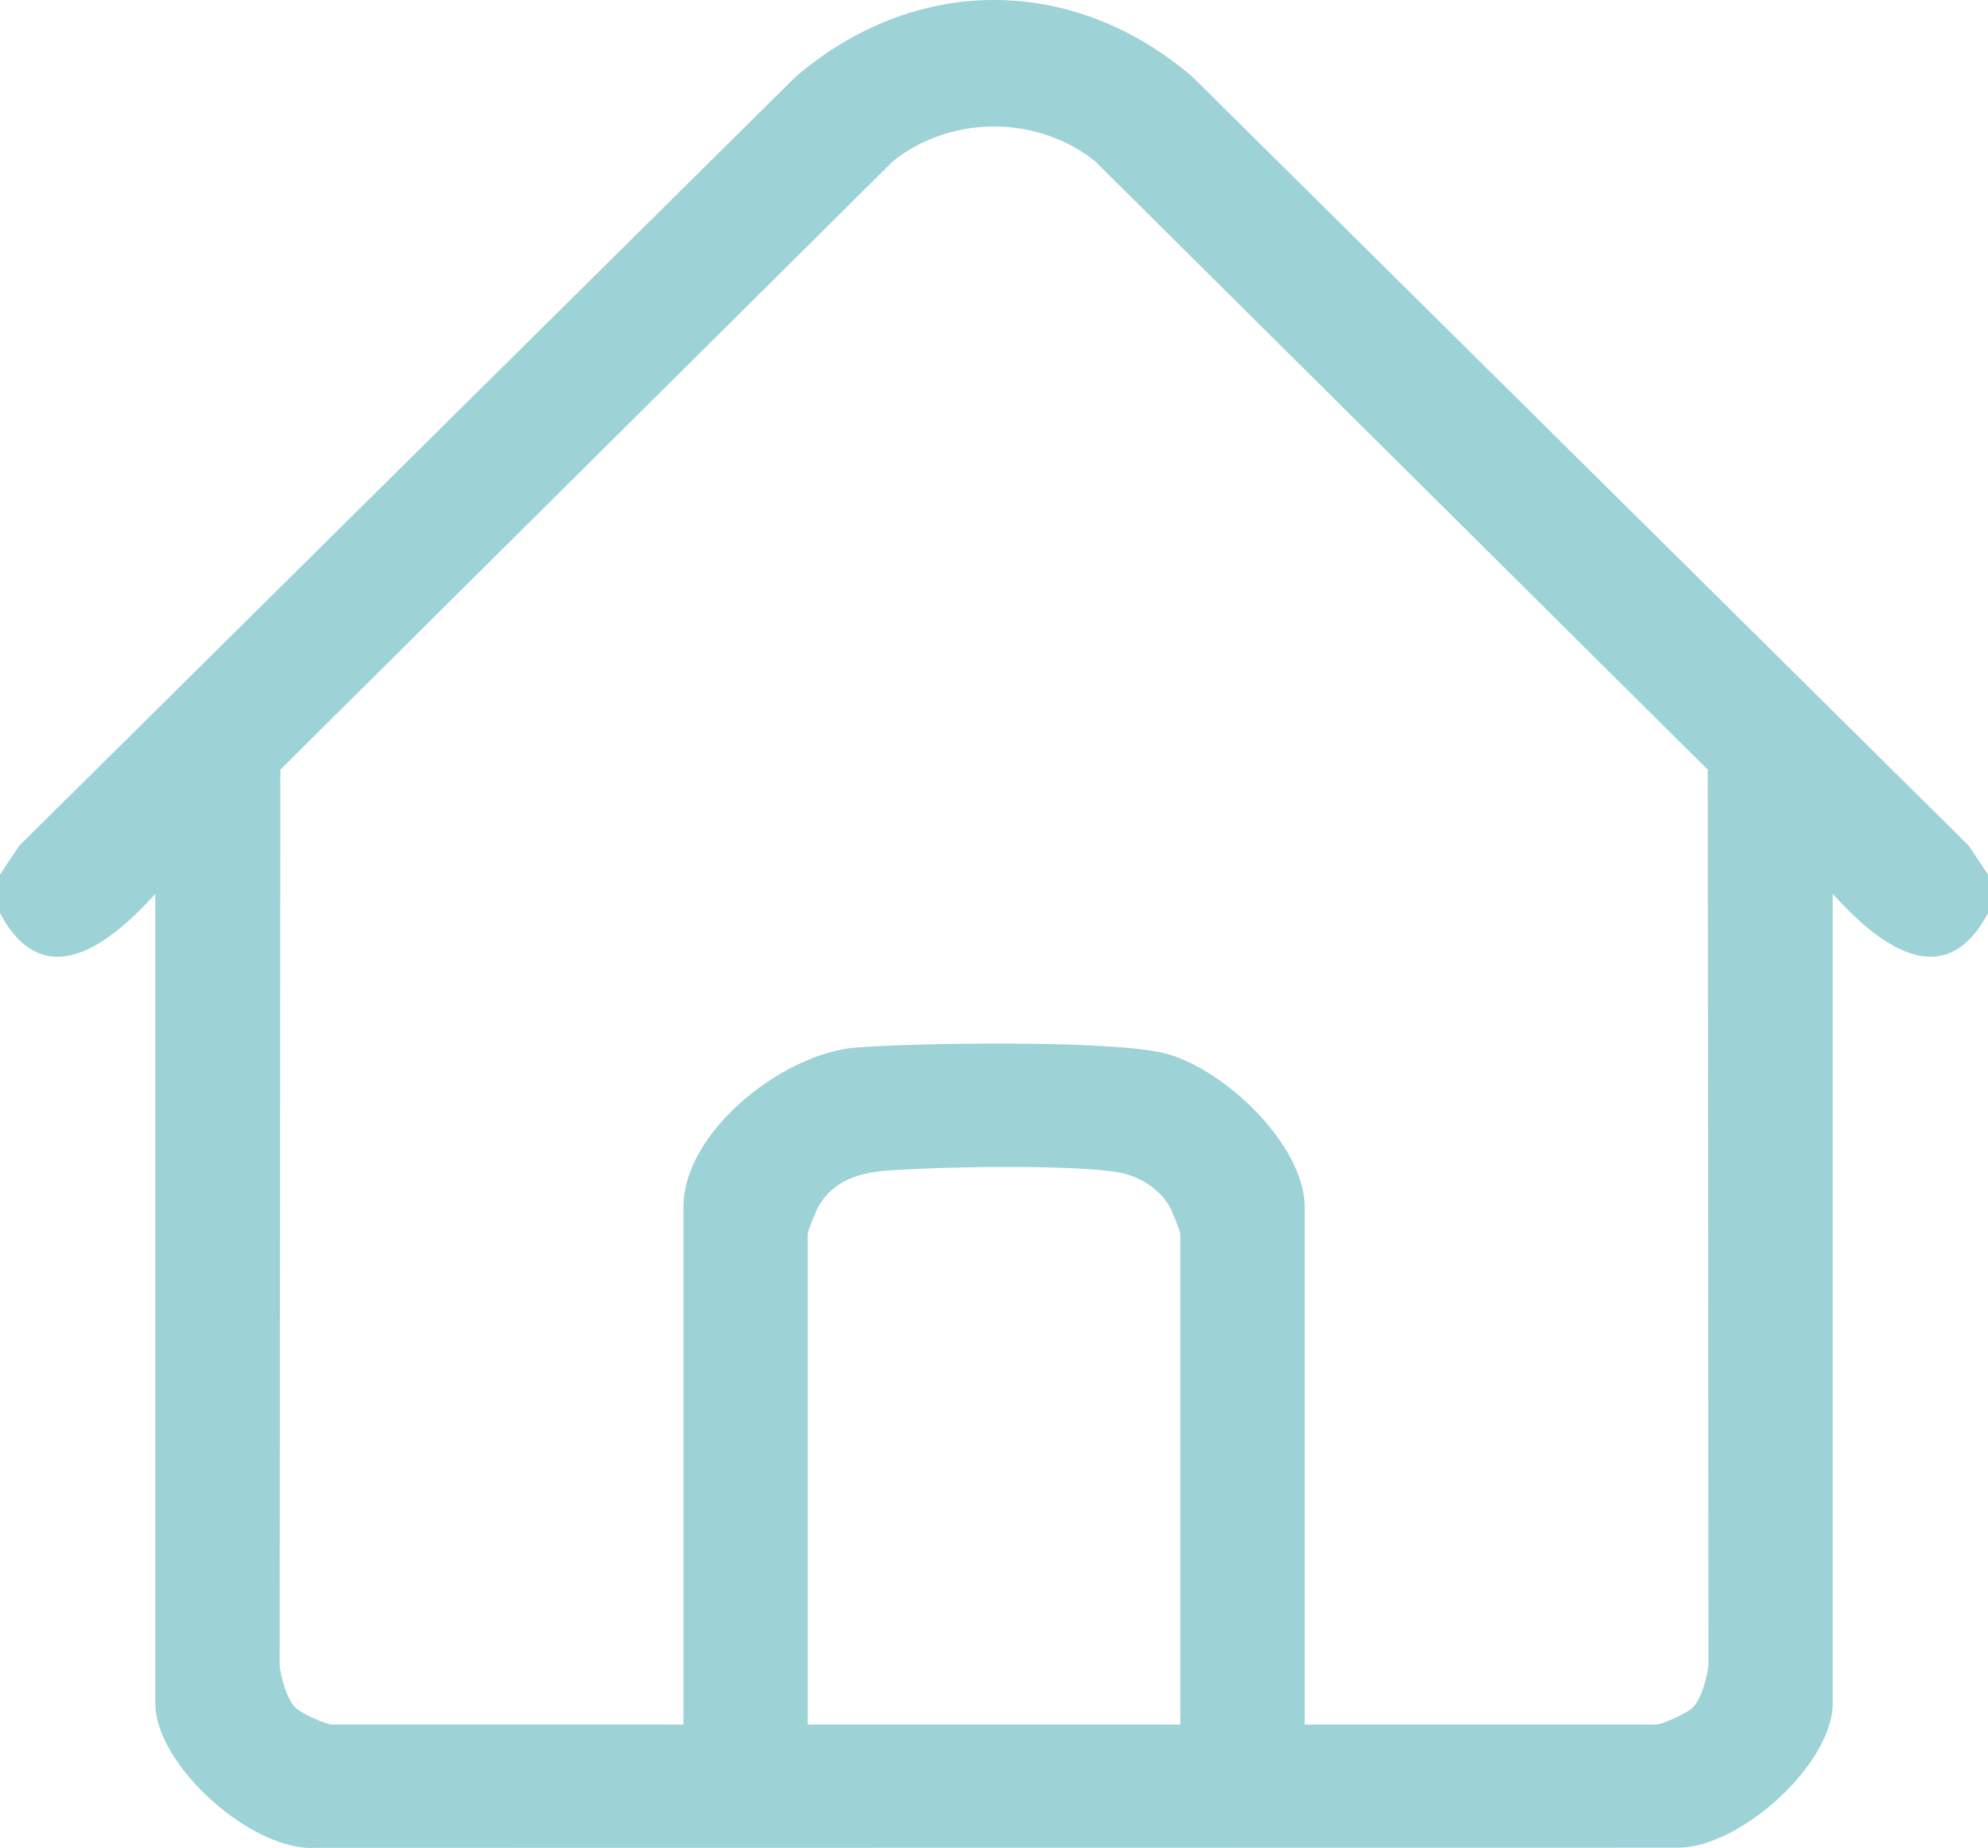 <?xml version="1.0" encoding="UTF-8"?>
<svg xmlns="http://www.w3.org/2000/svg" width="71" height="66" viewBox="0 0 71 66" fill="none">
  <g clip-path="url(#crxxhlurva)">
    <path d="M71 31.237v1.374c-1.579 2.978-3.946 1.088-5.547-.687v28.915c0 2.152-3.267 5.111-5.478 5.15l-48.68.007c-2.307.147-5.748-2.963-5.748-5.157V31.924C3.946 33.699 1.579 35.589 0 32.61v-1.374l.69-1.033L28.426 2.732c4.27-3.642 9.877-3.644 14.148 0l27.736 27.47.69 1.033v.002zM46.594 61.593h12.55c.224 0 1.132-.415 1.32-.615.306-.326.505-1.073.552-1.515l-.026-31.975L39.107 5.756c-2.069-1.652-5.145-1.65-7.214 0l-21.88 21.732-.027 31.975c.045.444.244 1.19.551 1.515.189.2 1.097.615 1.32.615h12.551V43.118c0-2.715 3.567-5.502 6.166-5.705 2.184-.17 9.145-.275 11.033.208 2.095.535 4.989 3.262 4.989 5.498v18.476l-.002-.002zm-4.438 0V44.081c0-.104-.3-.84-.386-.99-.394-.686-1.161-1.13-1.938-1.24-1.847-.263-6.21-.186-8.152-.043-1.011.075-1.921.36-2.45 1.282-.087.15-.386.887-.386.991v17.512h13.312z" fill="#9DD2D6"></path>
  </g>
  <defs>
    <clipPath id="crxxhlurva">
      <path fill="#fff" d="M0 0h71v66H0z"></path>
    </clipPath>
  </defs>
</svg>
